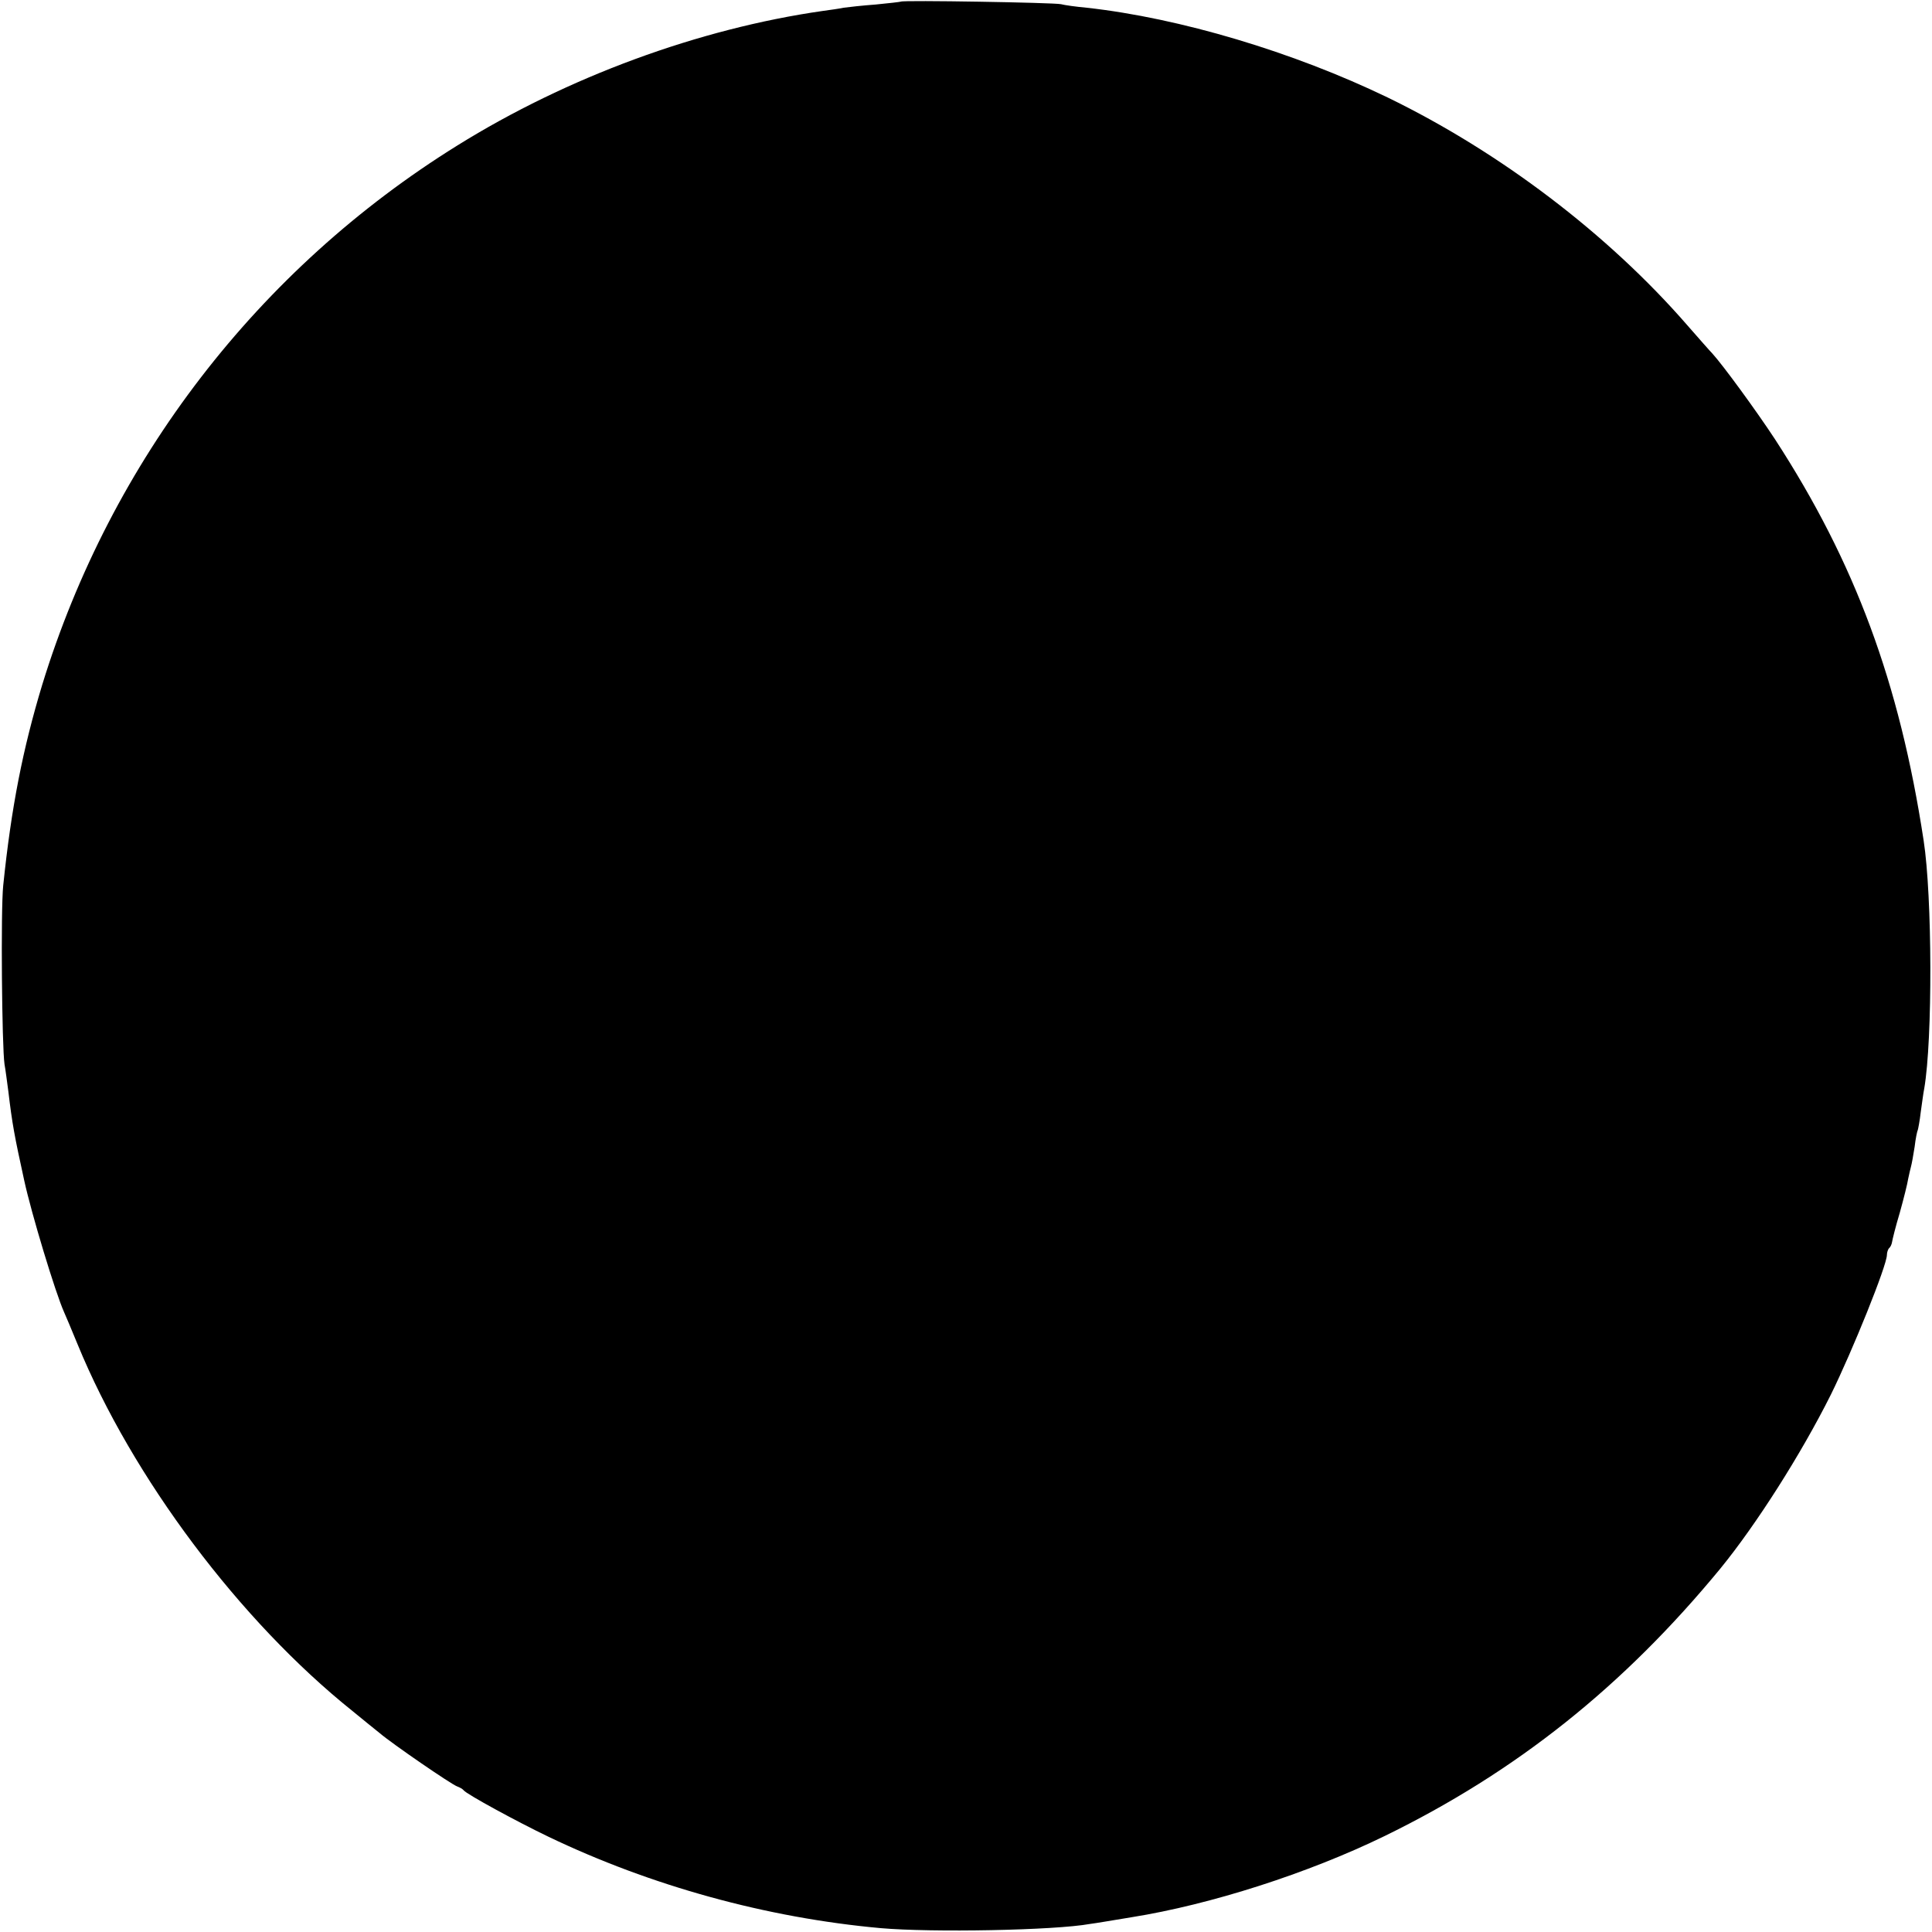 <?xml version="1.0" standalone="no"?>
<!DOCTYPE svg PUBLIC "-//W3C//DTD SVG 20010904//EN"
 "http://www.w3.org/TR/2001/REC-SVG-20010904/DTD/svg10.dtd">
<svg version="1.0" xmlns="http://www.w3.org/2000/svg"
 width="600pt" height="600pt" viewBox="0 0 600 600"
 preserveAspectRatio="xMidYMid meet">
<g transform="translate(0,600) scale(0.1,-0.1)"
fill="#000000" stroke="none">
<path d="M2798 5995 c-2 -1 -37 -5 -78 -9 -41 -3 -86 -8 -100 -10 -14 -3 -43
-7 -65 -10 -384 -55 -793 -205 -1135 -418 -618 -384 -1075 -978 -1289 -1675
-60 -198 -96 -380 -121 -623 -8 -76 -4 -501 4 -555 3 -16 8 -55 12 -85 12
-101 19 -138 49 -275 22 -102 97 -350 124 -410 5 -11 24 -56 42 -100 170 -414
504 -859 854 -1139 33 -27 71 -58 85 -69 36 -31 222 -159 240 -165 8 -3 17 -8
20 -12 9 -12 165 -97 263 -144 319 -153 678 -252 1032 -284 159 -14 540 -7
650 13 17 2 75 12 130 21 244 39 547 136 785 252 408 199 741 464 1043 831
111 136 250 354 343 540 67 136 174 401 174 434 0 7 3 17 7 21 4 3 8 12 9 19
1 7 11 48 24 91 12 43 24 91 26 105 3 14 7 32 9 39 2 7 7 34 11 60 3 26 8 50
10 53 1 3 6 28 9 55 4 27 8 60 11 74 26 152 25 595 -2 770 -75 491 -213 863
-461 1245 -59 90 -163 232 -195 267 -7 7 -42 47 -78 88 -246 283 -582 538
-930 707 -294 142 -646 247 -935 279 -33 3 -69 8 -80 11 -22 5 -492 13 -497 8z"/>
</g>
</svg>
